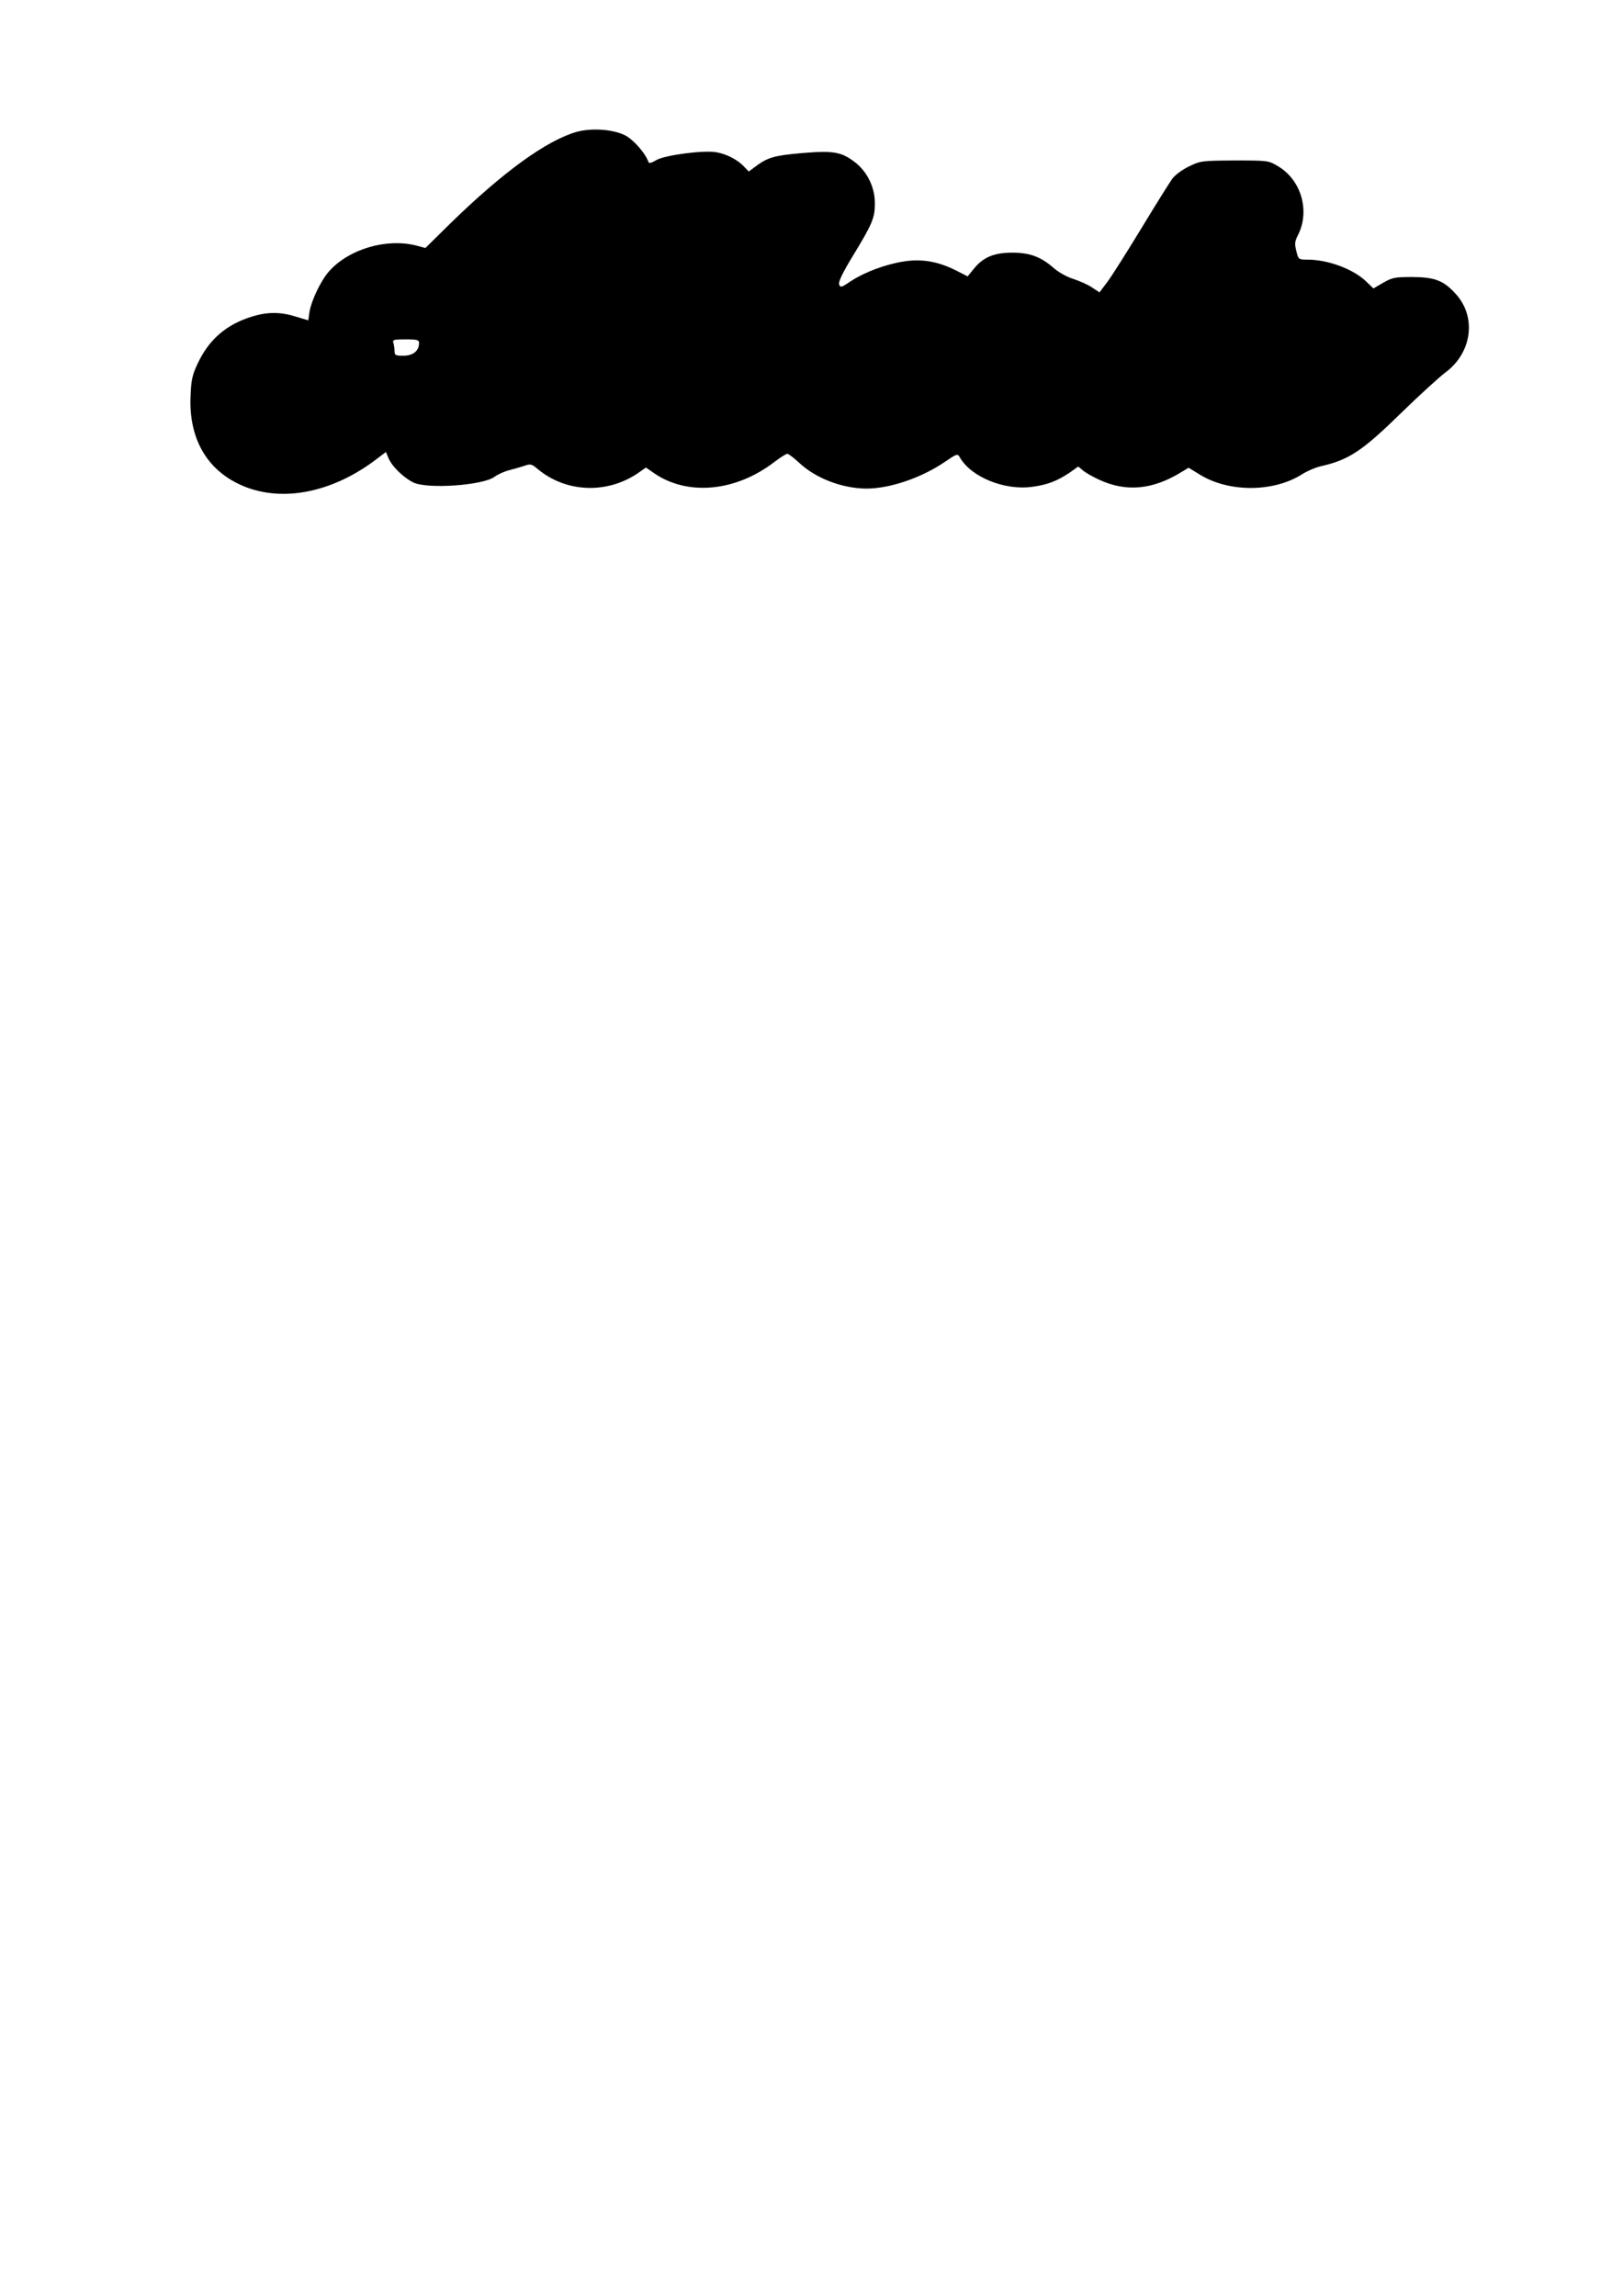 <?xml version="1.0" encoding="UTF-8" standalone="yes"?>
<svg version="1.0" xmlns="http://www.w3.org/2000/svg" width="210mm" height="297mm" viewBox="0 0 794 1123" preserveAspectRatio="xMidYMid meet">
  <g transform="translate(0,1123) scale(0.1,-0.1)" fill="#000000" stroke="none">
    <path d="M2821 10585 c-147 -42 -360 -196 -618 -448 l-122 -120 -45 12 c-147
37 -331 -18 -427 -127 -40 -45 -86 -143 -95 -197 l-6 -42 -60 18 c-76 24 -140
24 -217 0 -125 -39 -209 -112 -264 -229 -27 -57 -32 -81 -35 -163 -8 -201 77
-353 241 -429 191 -89 437 -46 654 113 l61 46 12 -29 c17 -42 77 -99 124 -121
72 -32 338 -13 394 28 16 12 49 27 73 33 24 6 58 16 76 22 28 10 35 8 63 -16
139 -116 340 -124 493 -19 l37 26 39 -27 c163 -113 399 -92 589 54 29 22 57
40 64 40 6 0 32 -20 58 -44 81 -76 210 -125 328 -126 115 0 269 52 385 131 57
39 62 41 72 23 54 -97 220 -165 357 -145 74 10 121 29 181 69 l42 30 25 -21
c14 -11 48 -30 76 -43 133 -62 263 -50 404 37 l35 21 59 -36 c141 -85 357 -84
496 4 25 16 65 33 90 39 139 31 204 74 399 265 86 84 181 170 211 193 131 96
155 271 53 384 -60 67 -103 83 -213 84 -87 0 -99 -3 -143 -28 l-48 -28 -32 31
c-63 63 -189 110 -291 110 -43 0 -44 1 -54 42 -9 35 -8 47 8 78 60 118 16 270
-98 337 -46 28 -49 28 -213 28 -160 -1 -167 -2 -222 -29 -32 -15 -68 -42 -81
-59 -13 -18 -81 -126 -151 -242 -70 -115 -145 -234 -166 -262 l-40 -53 -37 24
c-20 14 -62 32 -92 42 -30 9 -72 33 -94 52 -63 56 -120 77 -206 76 -88 0 -141
-23 -186 -79 l-30 -37 -59 30 c-86 43 -165 57 -254 43 -89 -14 -191 -52 -258
-96 -47 -32 -52 -33 -58 -16 -4 13 18 58 66 137 98 161 109 188 109 260 0 78
-37 154 -98 201 -67 51 -106 57 -261 44 -135 -12 -166 -21 -227 -67 l-31 -23
-24 25 c-30 32 -83 60 -133 69 -60 12 -255 -14 -295 -38 -25 -15 -36 -17 -39
-9 -14 42 -73 109 -114 130 -60 30 -164 37 -237 17z m-771 -1033 c0 -38 -29
-62 -76 -62 -40 0 -44 2 -44 24 0 13 -3 31 -6 40 -5 14 4 16 60 16 57 0 66 -3
66 -18z"/>
  </g>
</svg>